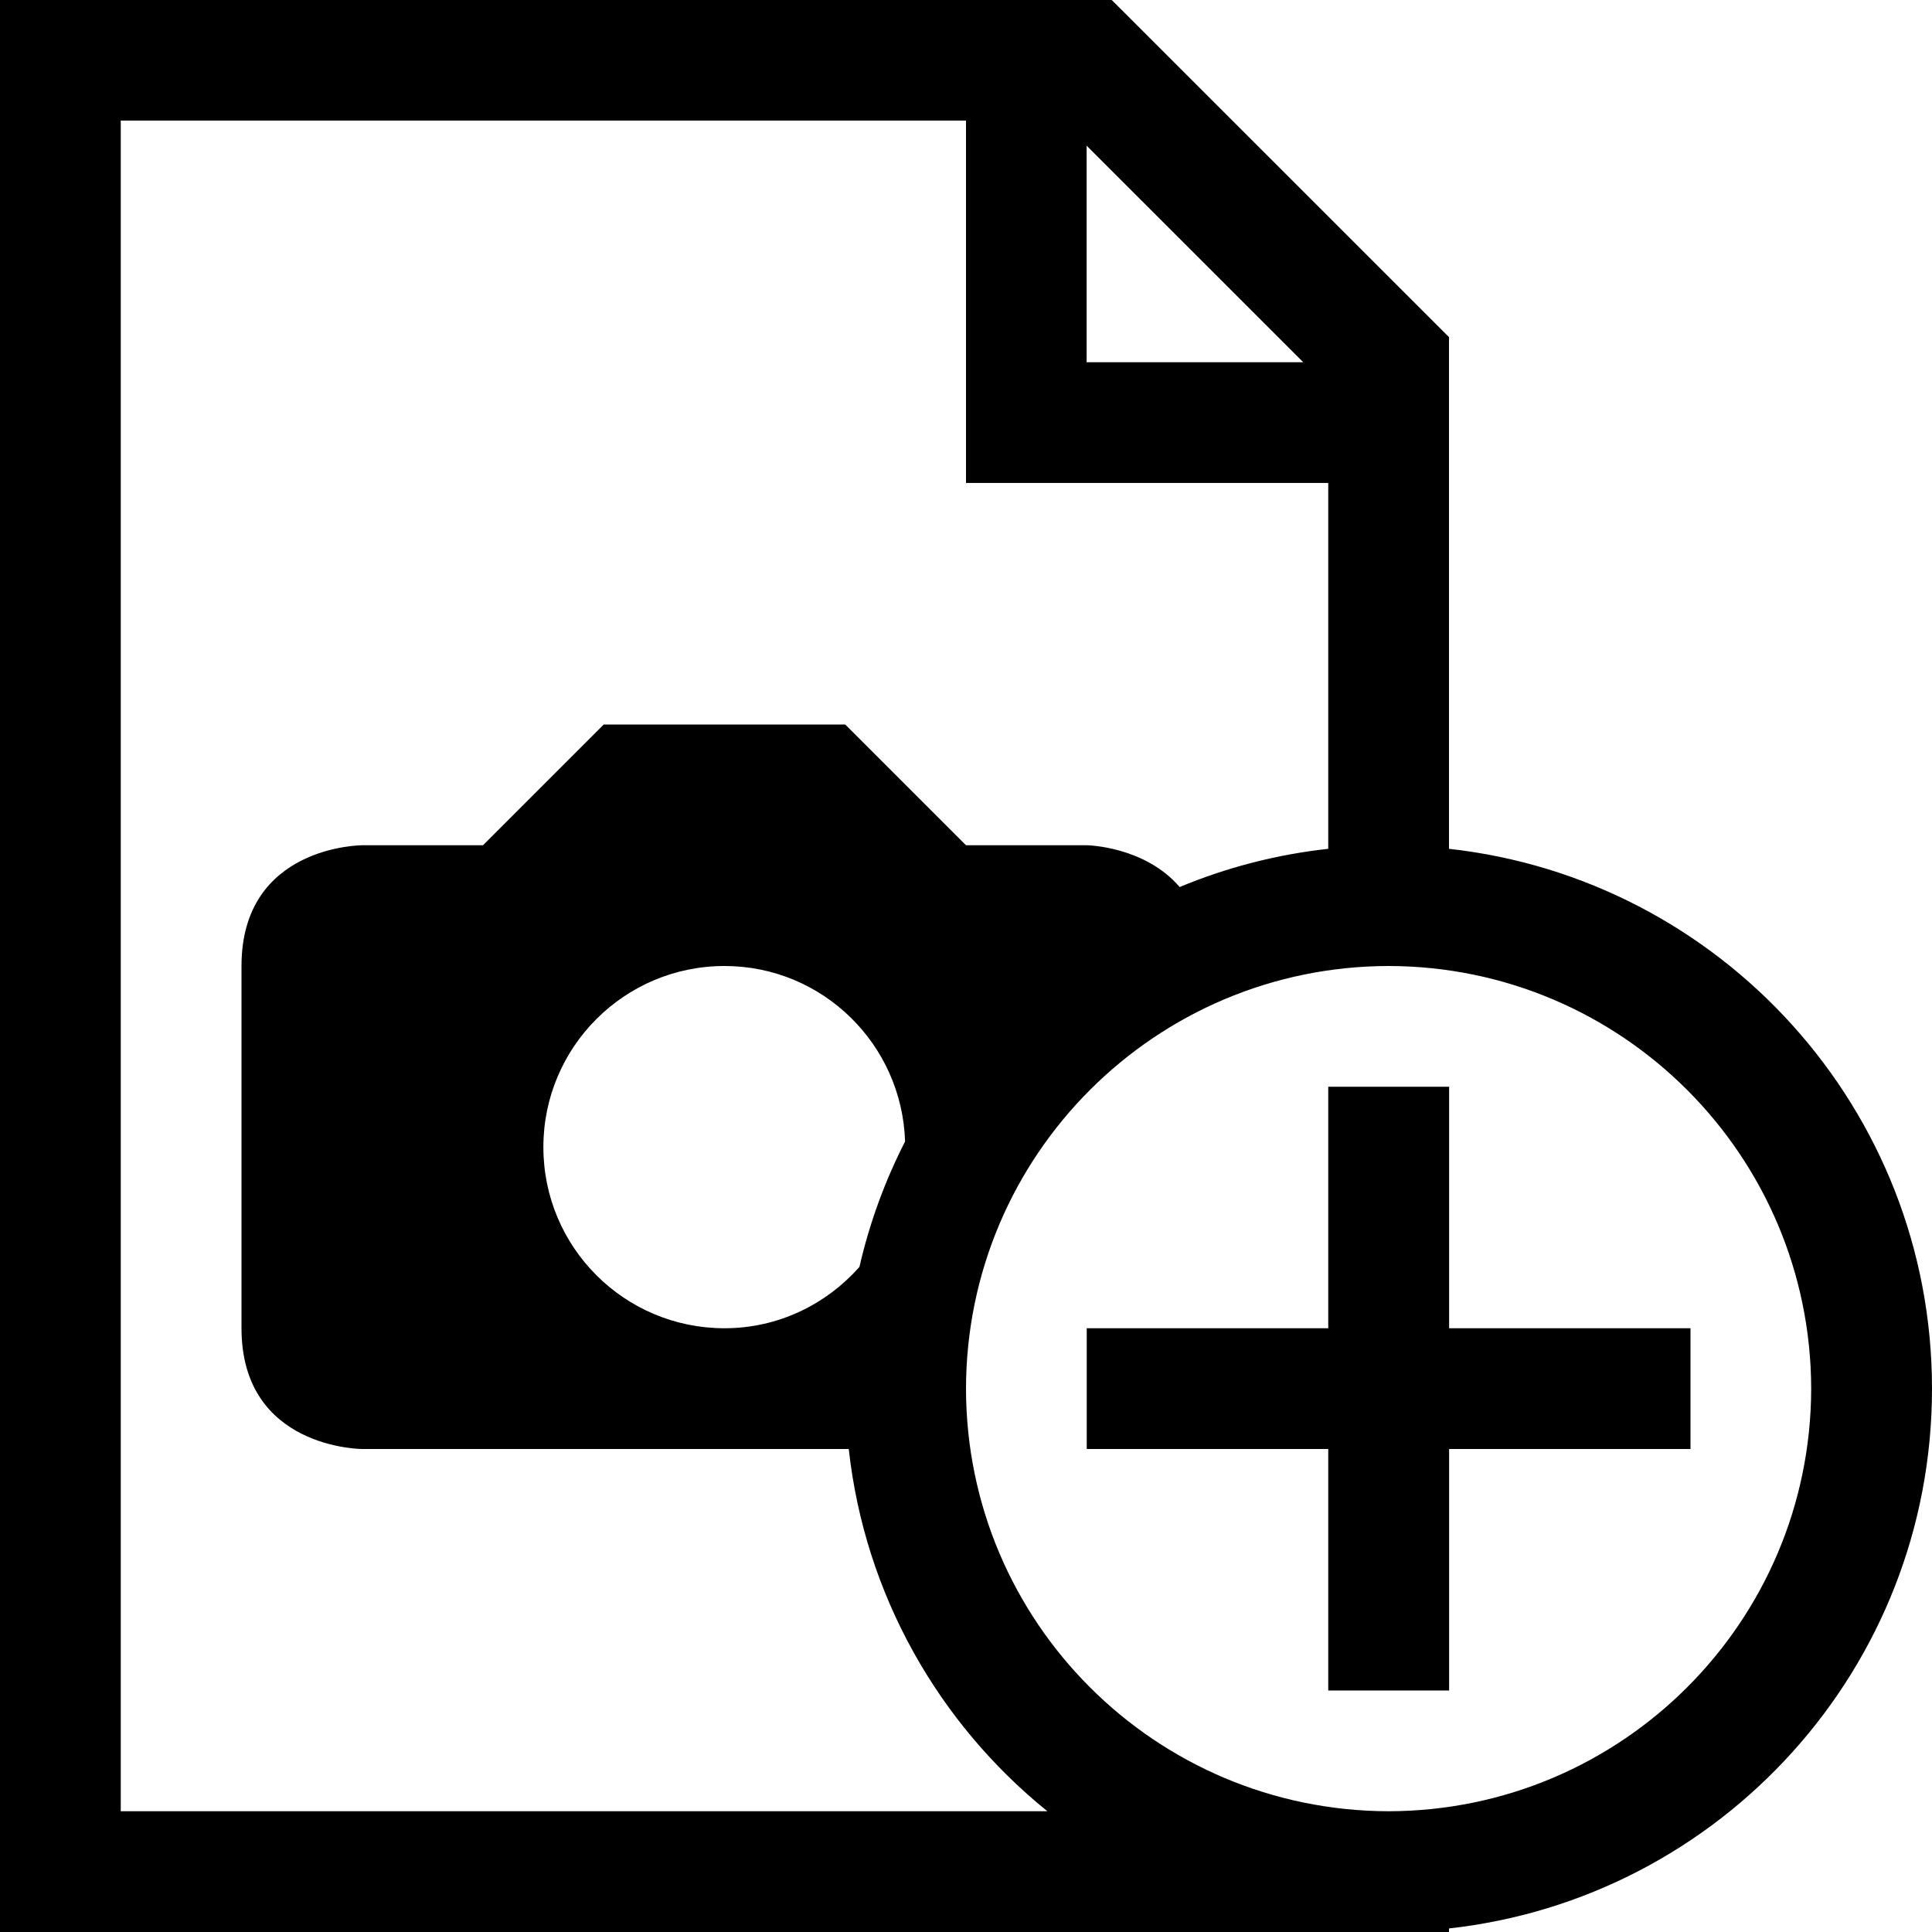 <?xml version="1.0" encoding="utf-8"?>
<!-- Generator: Adobe Illustrator 16.0.4, SVG Export Plug-In . SVG Version: 6.00 Build 0)  -->
<!DOCTYPE svg PUBLIC "-//W3C//DTD SVG 1.1//EN" "http://www.w3.org/Graphics/SVG/1.1/DTD/svg11.dtd">
<svg version="1.1" id="Capa_1" xmlns="http://www.w3.org/2000/svg" xmlns:xlink="http://www.w3.org/1999/xlink" x="0px" y="0px"
	 width="32px" height="32px" viewBox="0 0 32 32" enable-background="new 0 0 32 32" xml:space="preserve">
<g>
	<path d="M24,14.059V5.584L18.414,0H0v32h24v-0.059c4.5-0.498,8-4.309,8-8.94C32,18.368,28.5,14.557,24,14.059z M17.998,2.413
		L21.586,6h-3.588V2.413z M2,30V1.998h14v6.001h6v6.06c-0.863,0.095-1.688,0.311-2.461,0.633C18.956,14.013,18,14,18,14h-2l-2-2h-4
		l-2,2H6c0,0-2,0-2,2v6c0,2,2,2,2,2s4.531,0,8.058,0c0.267,2.42,1.493,4.548,3.29,6H2z M14.991,18.907
		c-0.333,0.651-0.589,1.347-0.756,2.077C13.685,21.604,12.892,22,12,22c-1.658,0-3-1.342-3-3c0-1.656,1.342-3,3-3
		C13.624,16,14.94,17.295,14.991,18.907z M23,30c-3.865-0.008-6.995-3.135-7-6.999c0.006-3.865,3.135-6.995,7-7.001
		c3.863,0.006,6.991,3.136,6.999,7.001C29.991,26.865,26.863,29.992,23,30z"/>
	<polygon points="24.002,22 24.002,18 22,18 22,22 18,22 18,24 22,24 22,28 24.002,28 24.002,24 28,24 28,22 	"/>
</g>
</svg>
